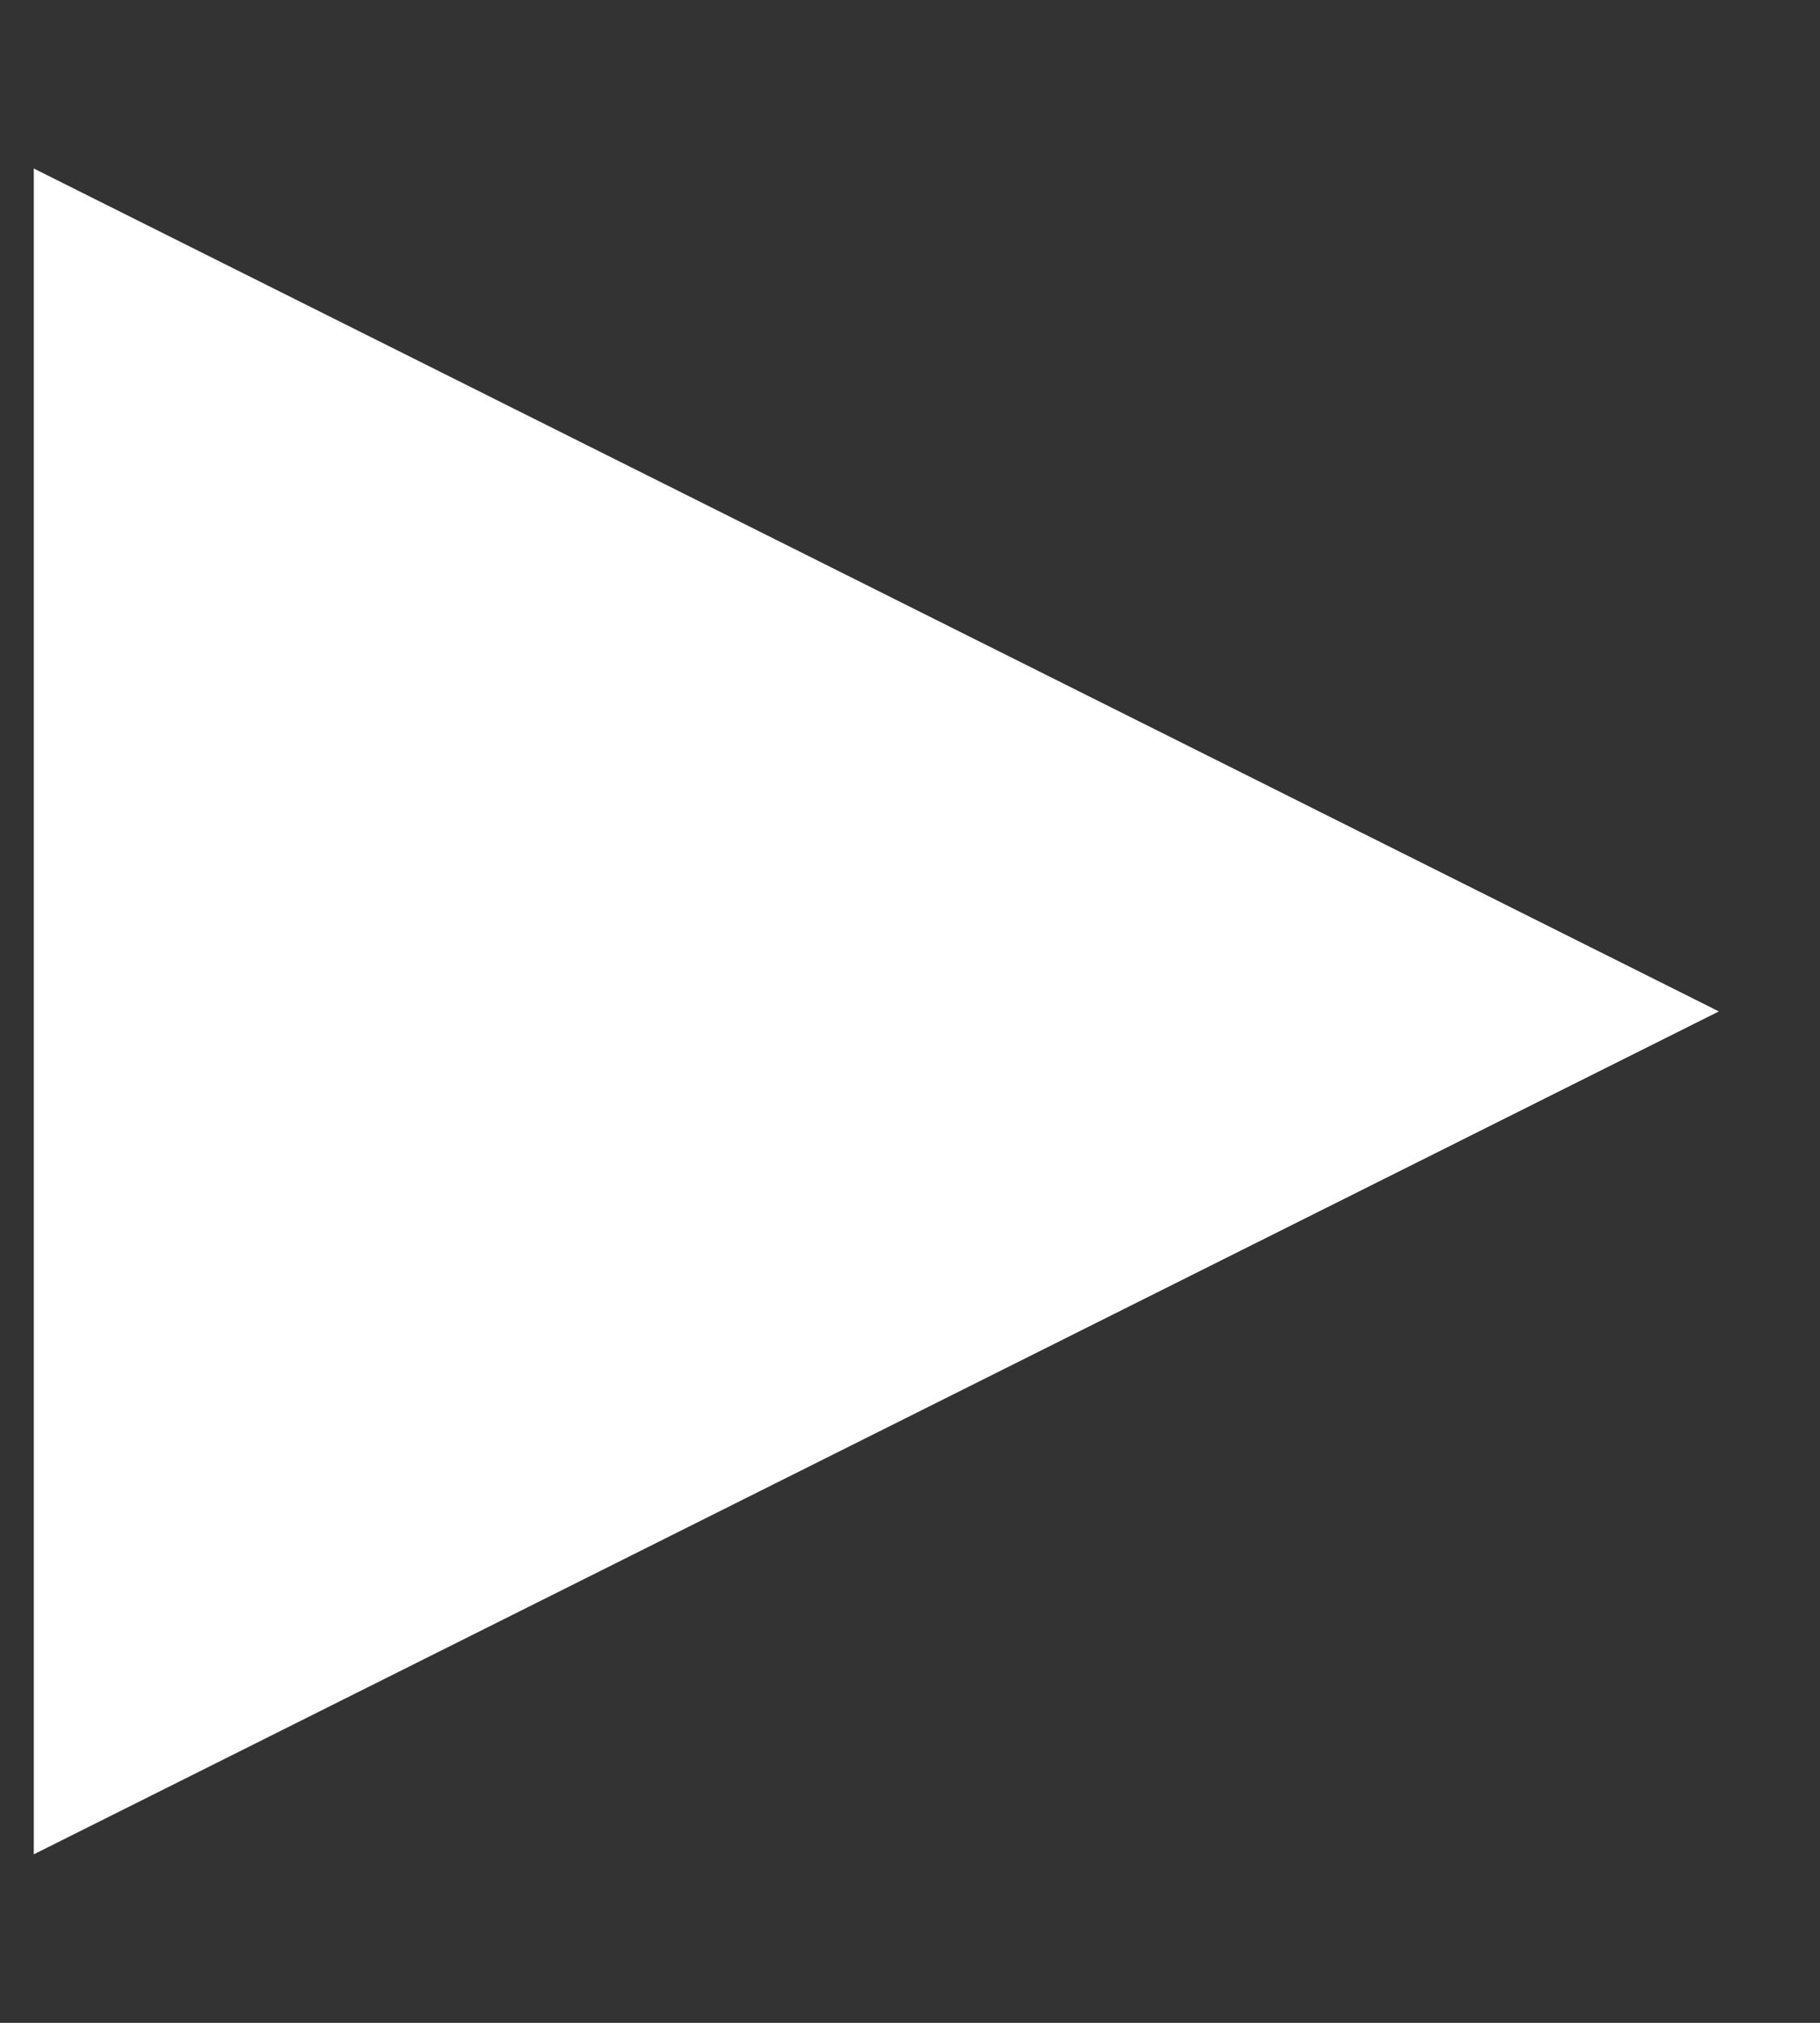 <?xml version="1.0" encoding="UTF-8"?> <svg xmlns="http://www.w3.org/2000/svg" width="9" height="10" viewBox="0 0 9 10" fill="none"><rect x="0" y="0" width="9" height="10" fill="#333333" stroke="none"/> <path d="M0.167 0.833L8.5 5L0.167 9.167L0.167 0.833Z" fill="white"></path> </svg> 